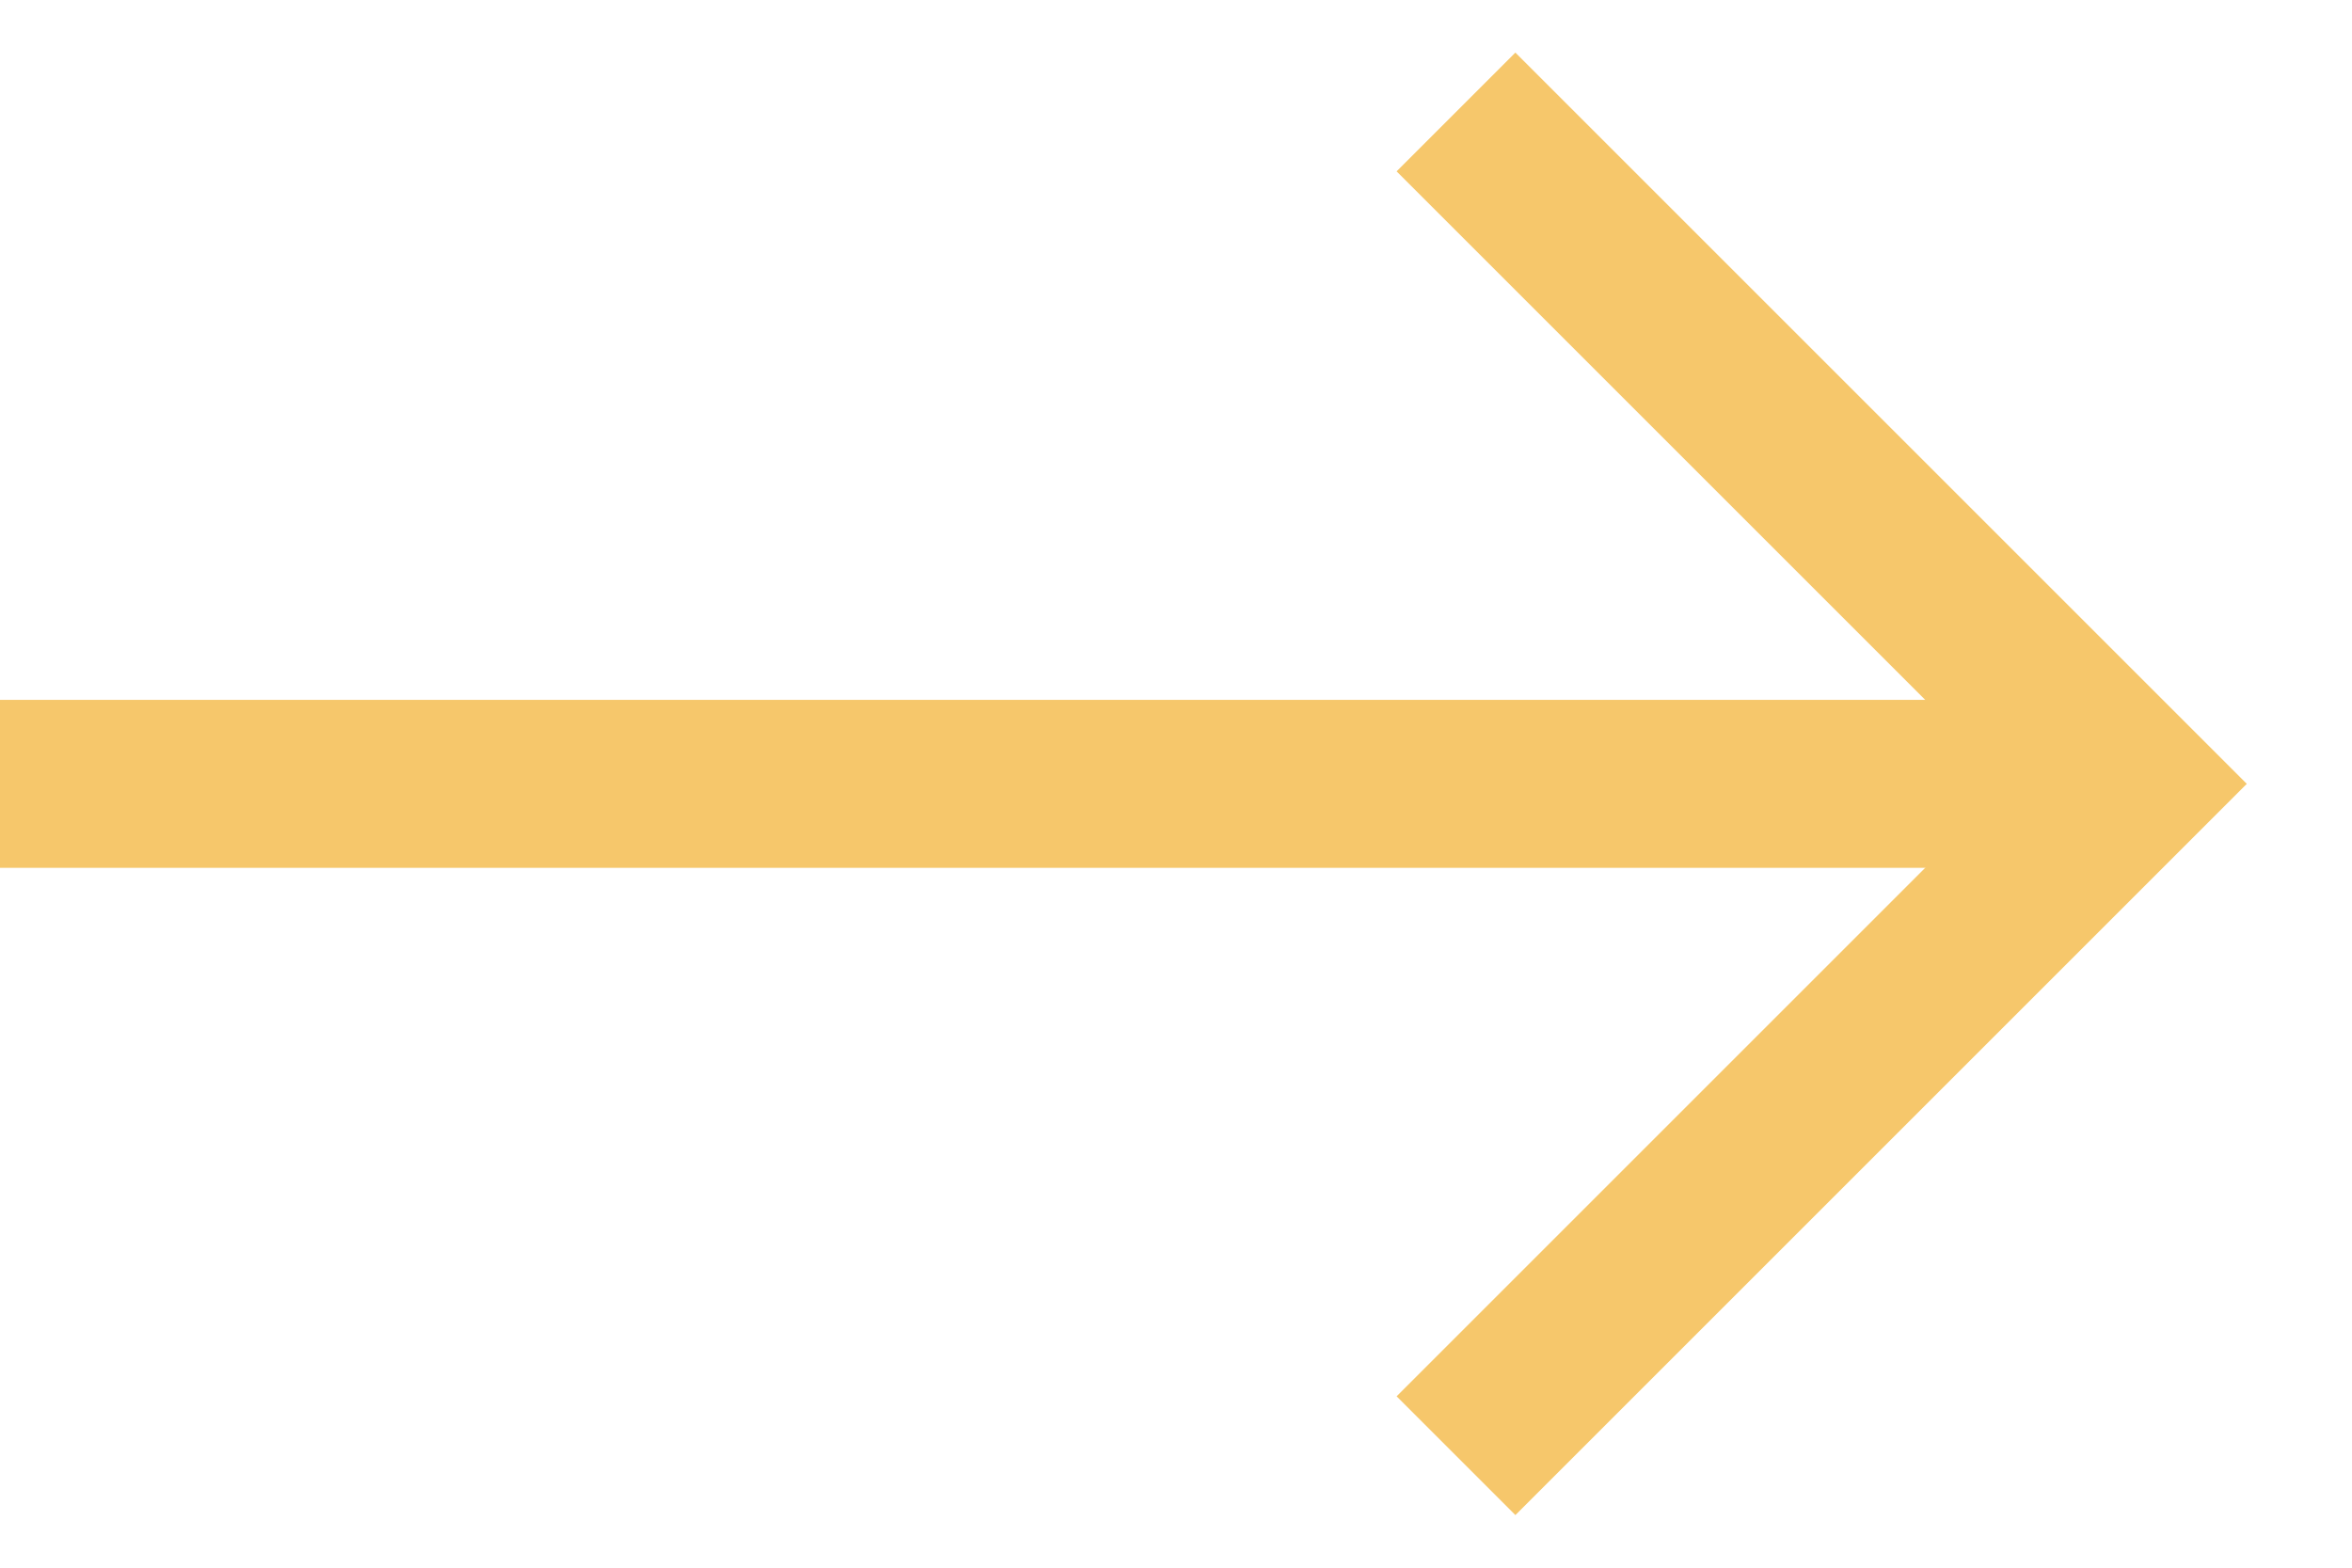 <svg width="21" height="14" viewBox="0 0 21 14" fill="none" xmlns="http://www.w3.org/2000/svg">
<path d="M0 7L19 7" stroke="#F6C76B" stroke-width="1.5"/>
<path d="M13 1L19 7L13 13" stroke="#F6C76B" stroke-width="1.5"/>
</svg>
